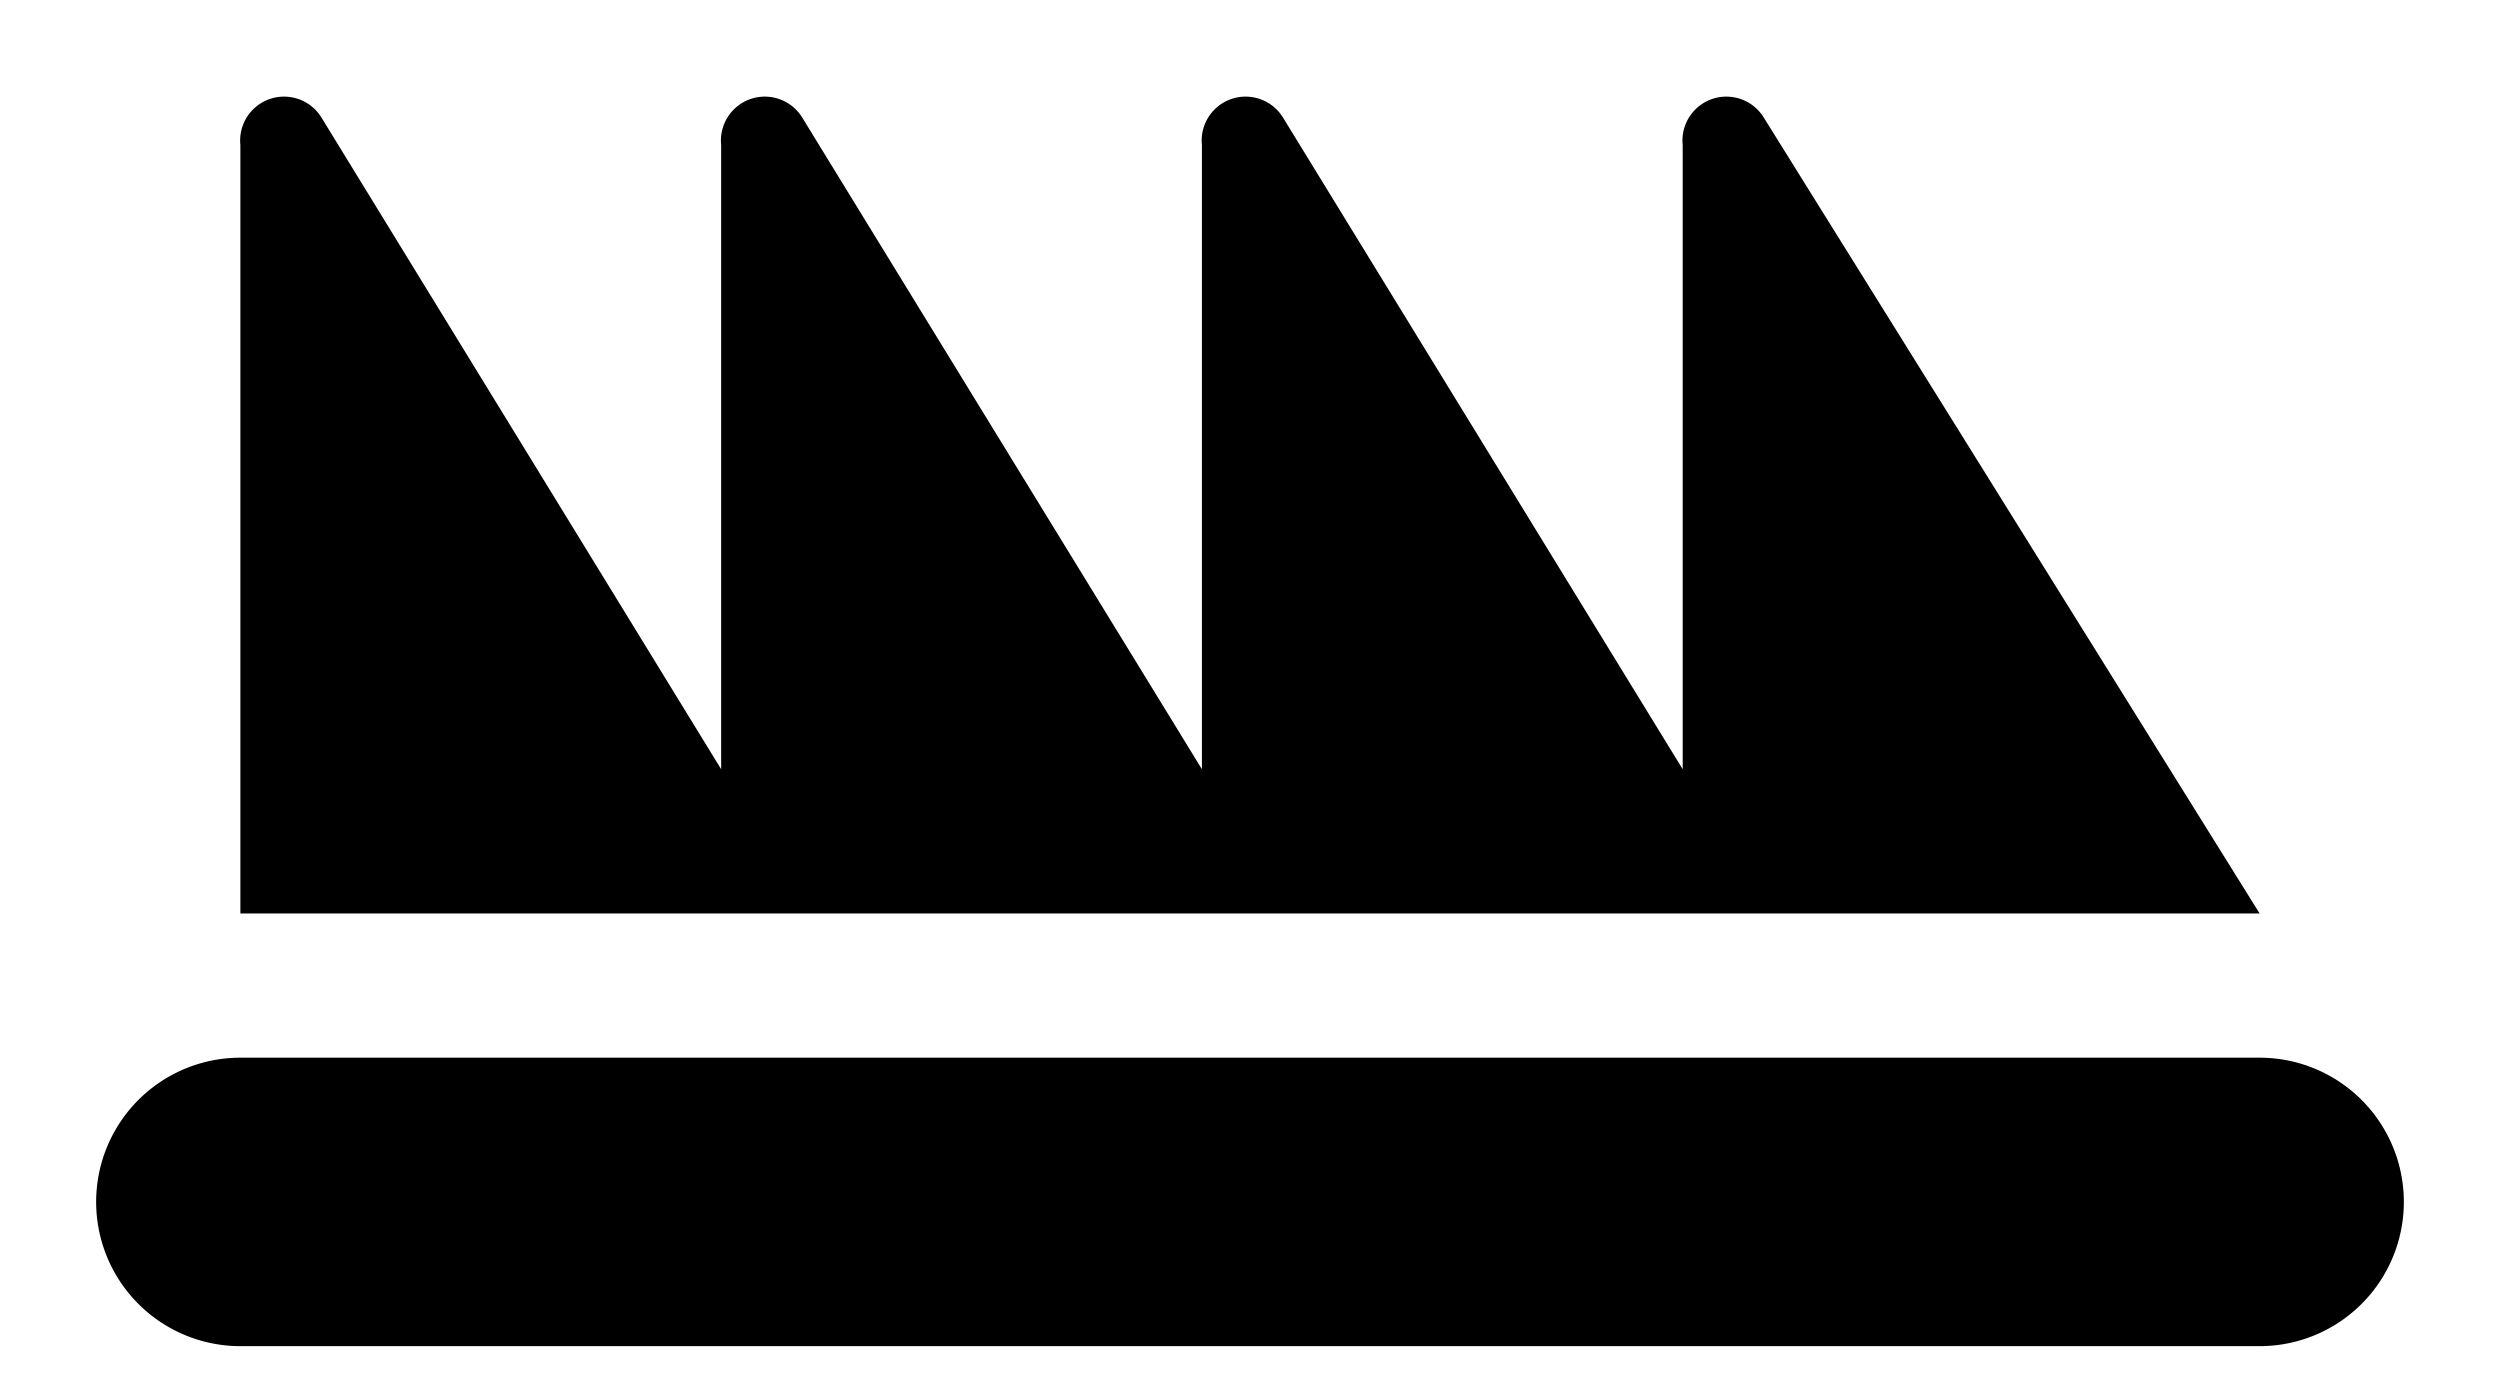 <svg xmlns="http://www.w3.org/2000/svg" viewBox="-2 -2 52 29"><defs><style>.cls-1{fill:#418fde;}</style></defs><title>Asset 838</title><g data-name="Layer 2" id="Layer_2"><g id="Icons"><path d="M45,20H3a3,3,0,0,0,0,6H45a3,3,0,0,0,0-6Z" fill="param(fill)" stroke="param(outline)" stroke-width="param(outline-width) 0" /><path d="M15,17H45L34.685.443A.913.913,0,0,0,33,1.016V14L24.685.443A.913.913,0,0,0,23,1.016V14L14.685.443A.913.913,0,0,0,13,1.016V14L4.685.443A.913.913,0,0,0,3,1.016V17H15Z" fill="param(fill)" stroke="param(outline)" stroke-width="param(outline-width) 0" /></g></g></svg>